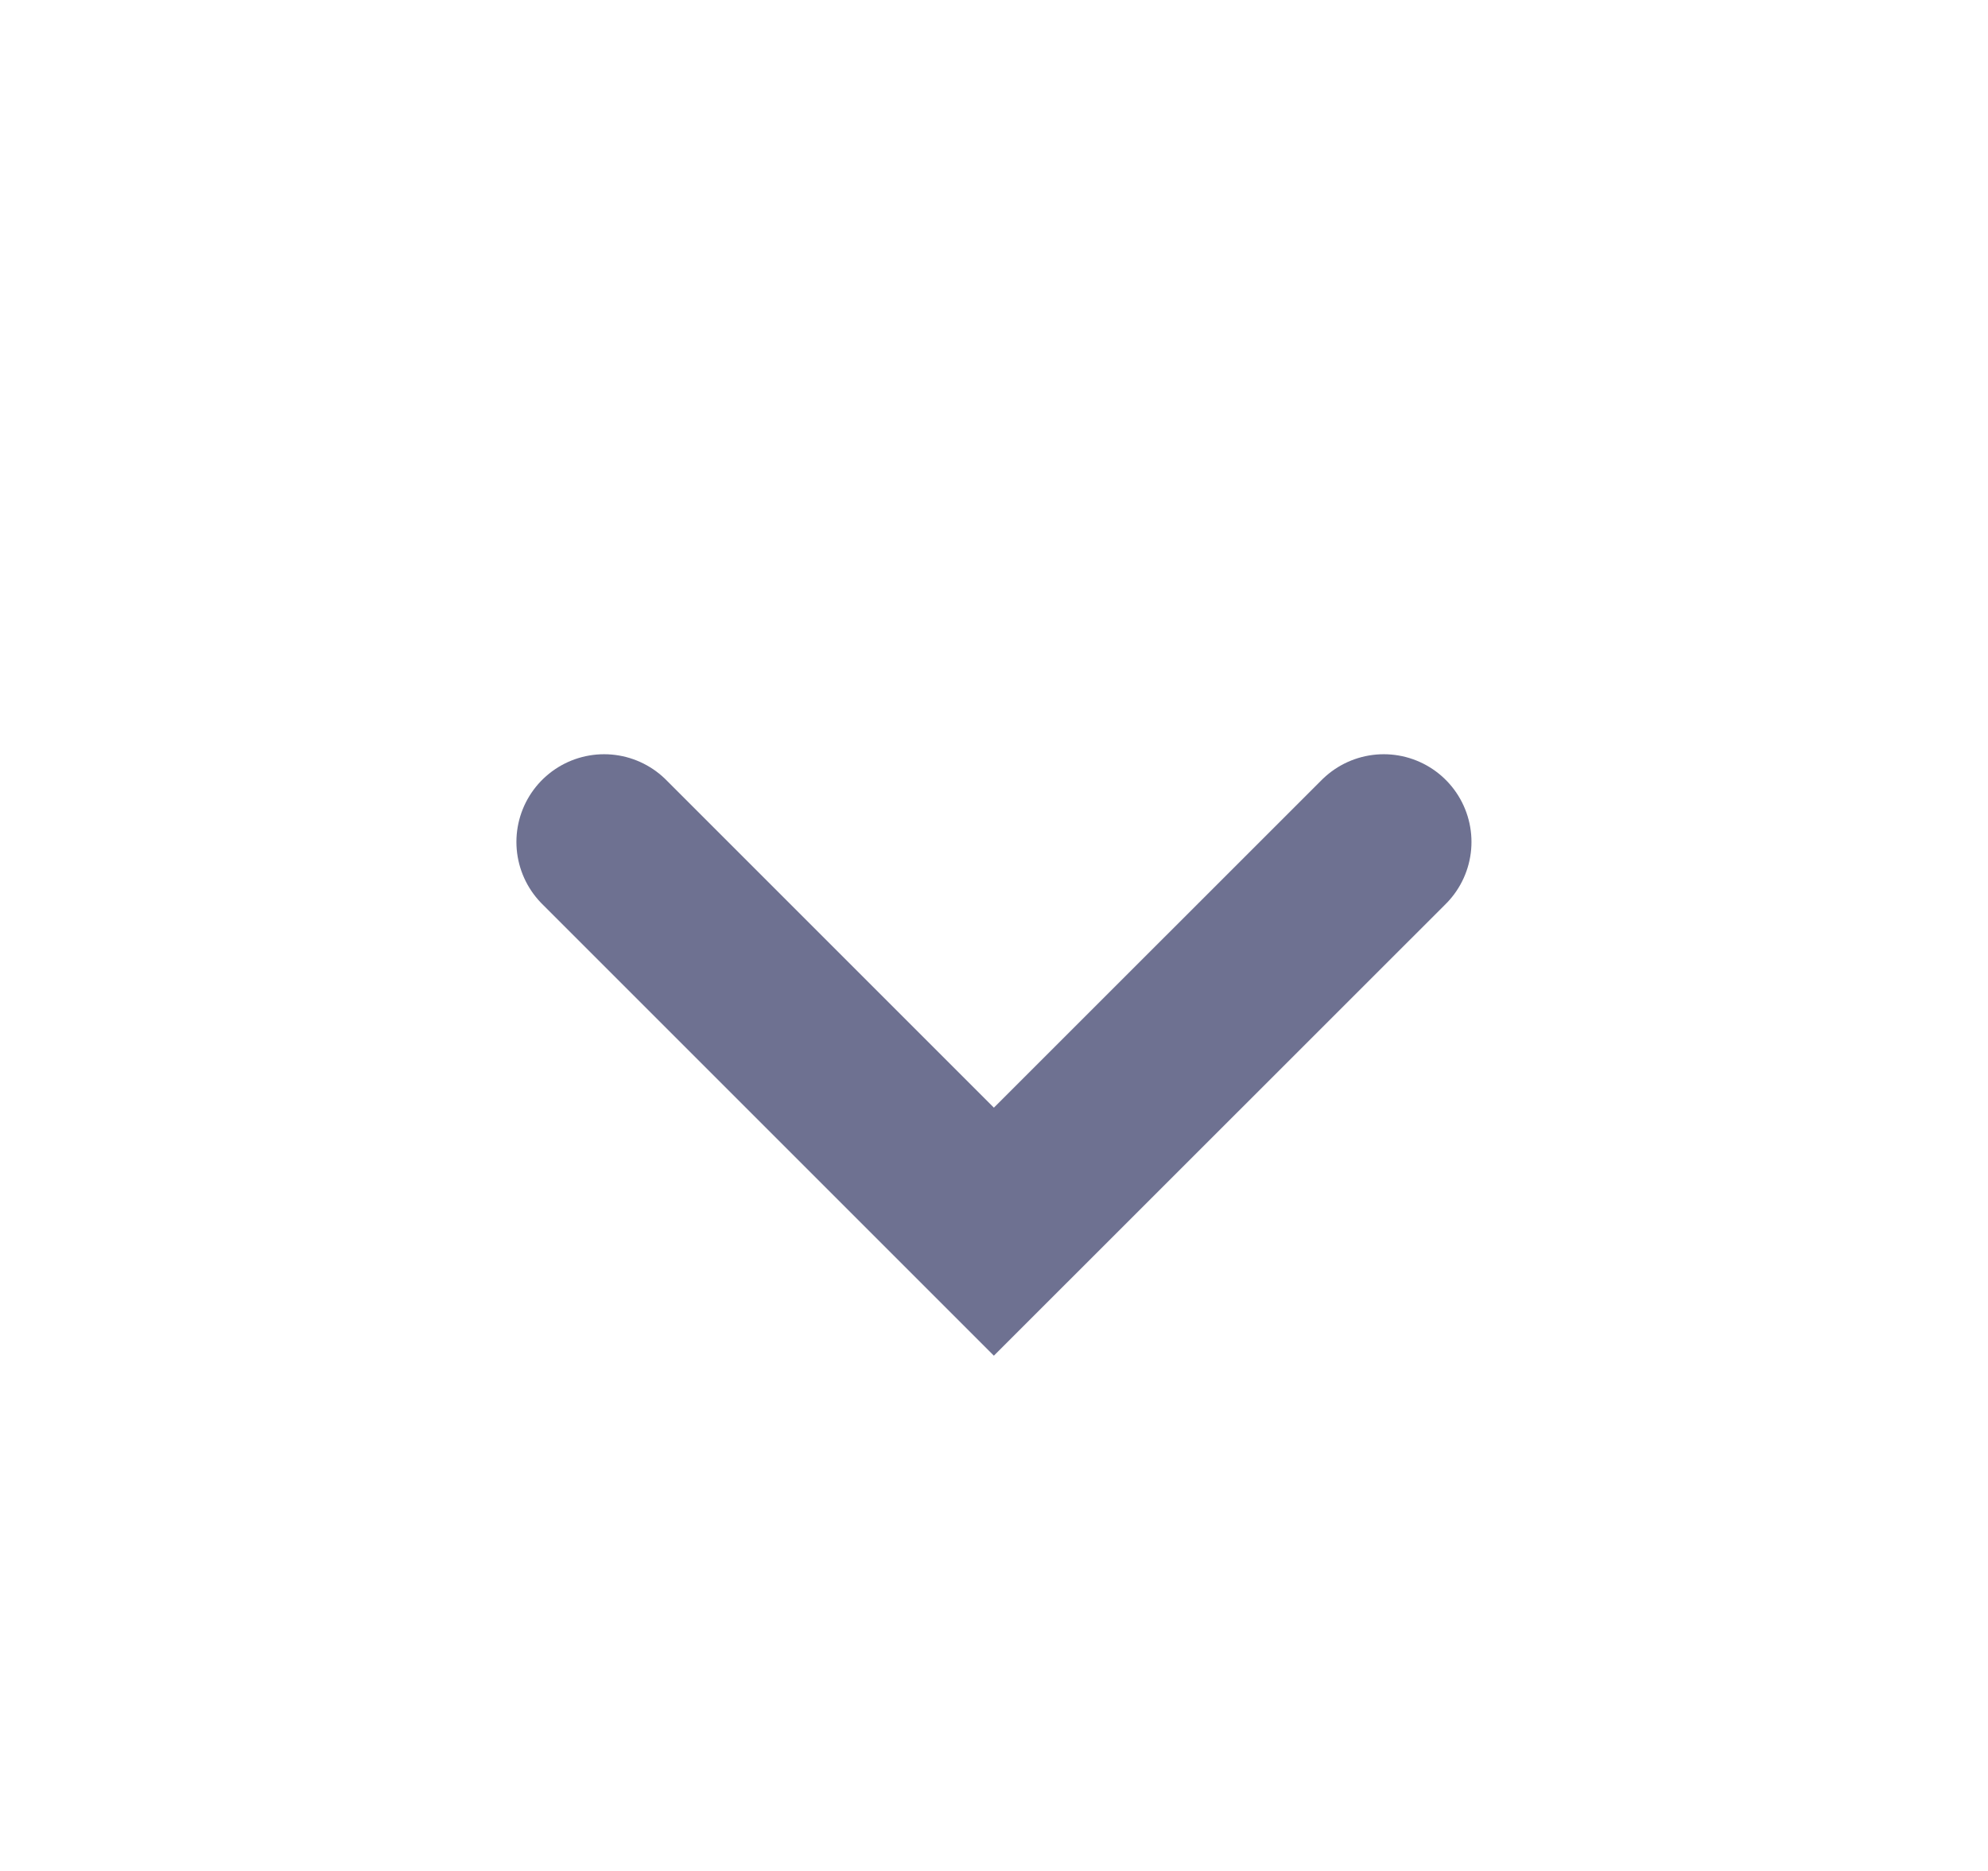 <?xml version="1.0" encoding="utf-8"?>
<svg xmlns="http://www.w3.org/2000/svg" fill="none" height="16" viewBox="0 0 17 16" width="17">
<path d="M5.166 7.2L8.499 10.533L11.833 7.2" stroke="#6E7191" stroke-linecap="round" stroke-width="1.5"/>
</svg>